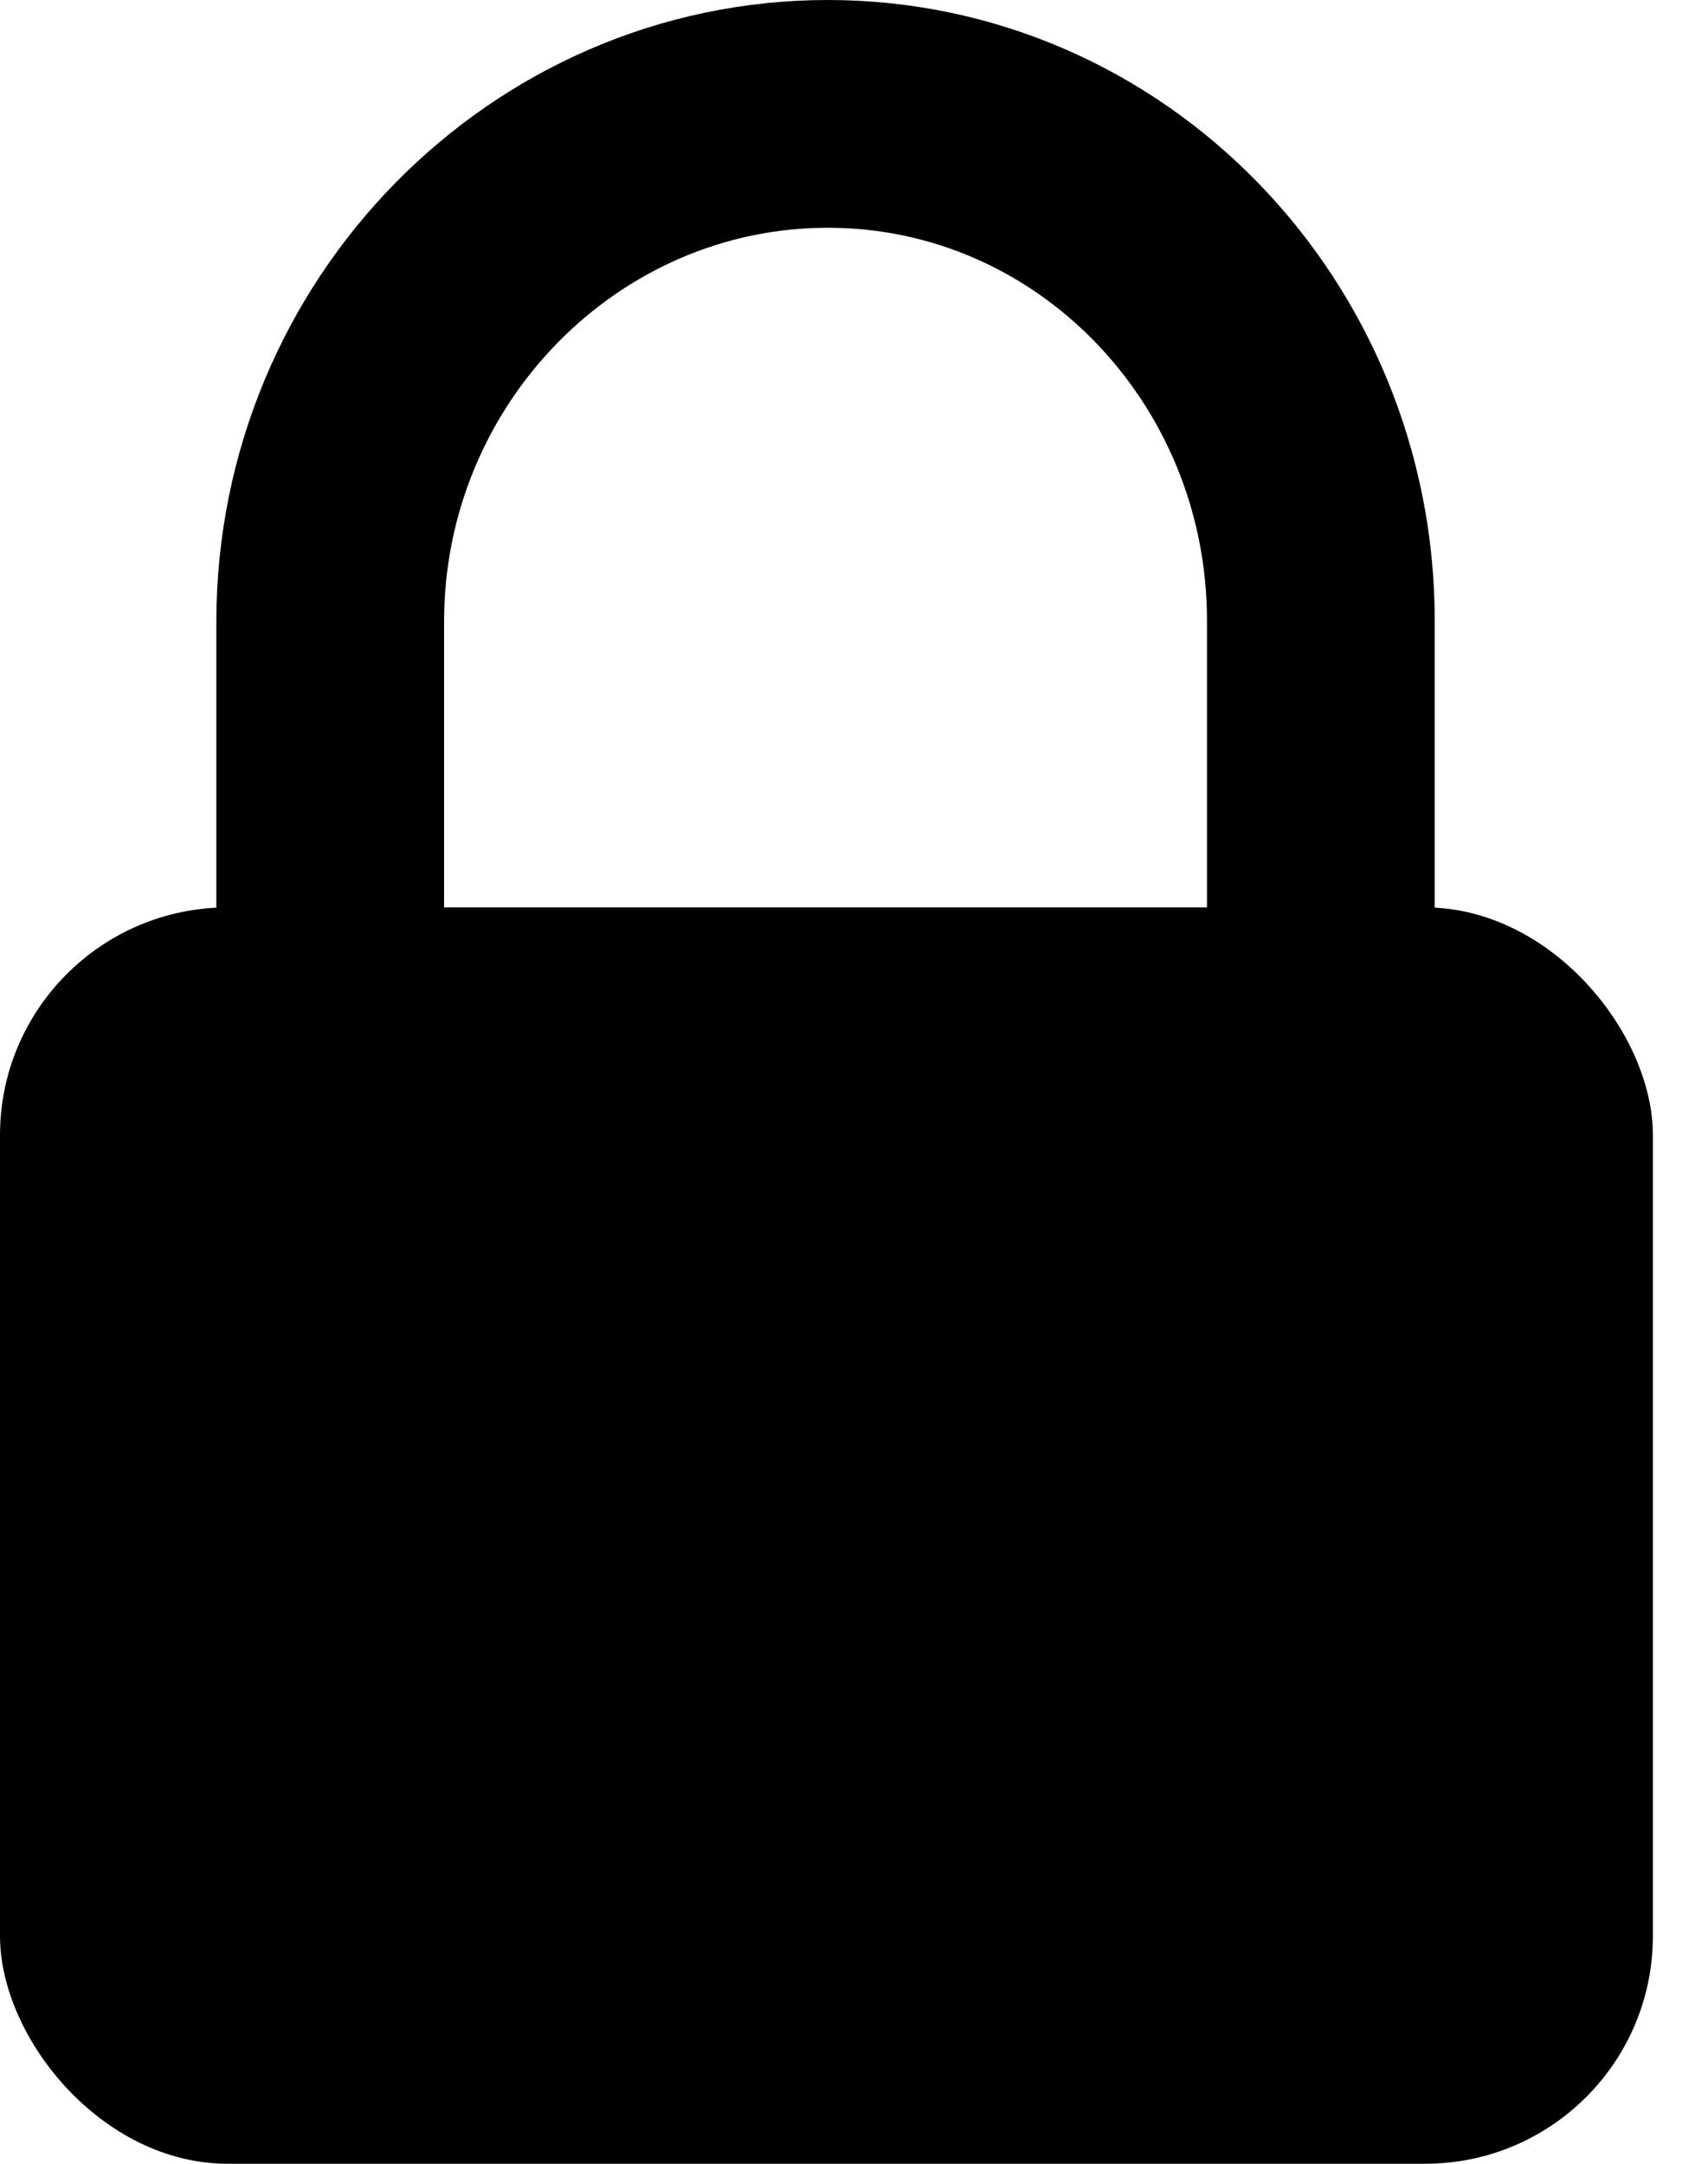 <svg xmlns="http://www.w3.org/2000/svg" width="15" height="19"><title>Padlock_black</title><desc>Created with Sketch.</desc><g fill="none"><g fill-rule="nonzero"><g><g transform="translate(0 1)"><path stroke="#000" stroke-width="2" d="M11.6 7.55c0-.42 0-1.45 0-3.1C11.6 2 9.67 0 7.27 0S2.9 2 2.9 4.46c0 1.64 0 2.67 0 3.1"/><rect width="14.516" height="11.032" y="6.968" fill="#000" rx="2"/></g></g></g></g></svg>
